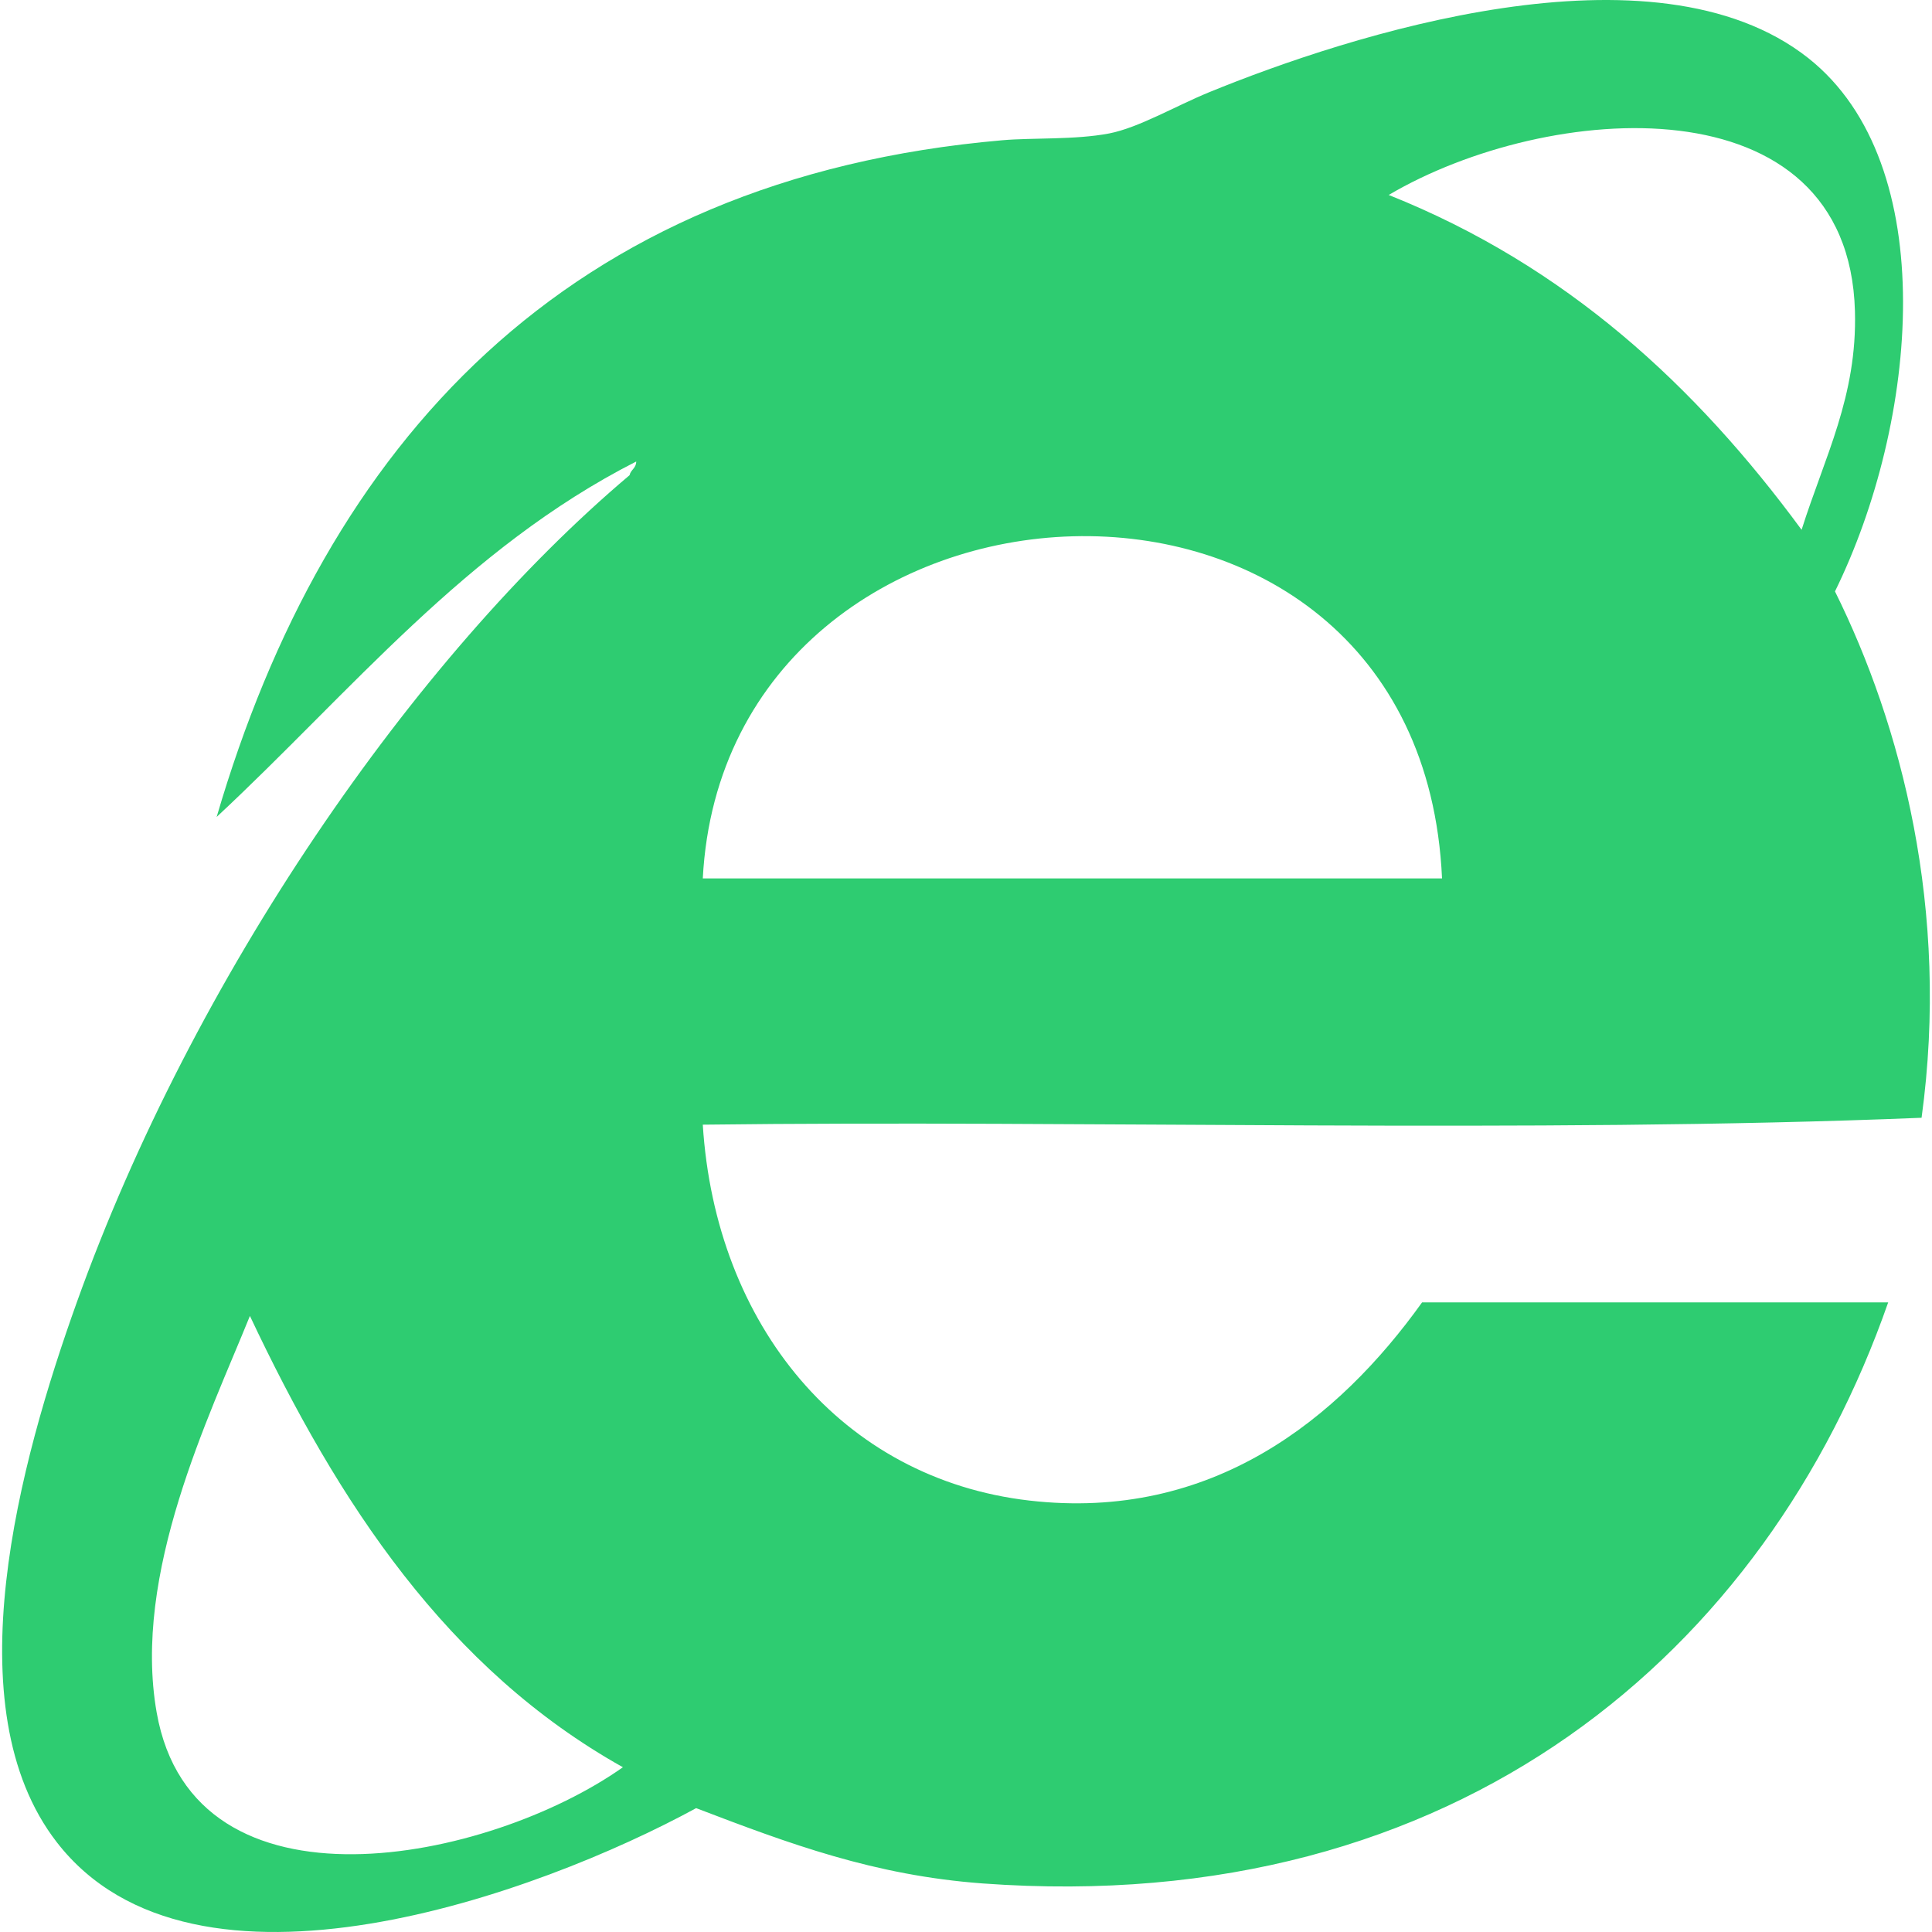 <?xml version="1.0" standalone="no"?><!DOCTYPE svg PUBLIC "-//W3C//DTD SVG 1.1//EN" "http://www.w3.org/Graphics/SVG/1.1/DTD/svg11.dtd"><svg t="1761274286792" class="icon" viewBox="0 0 1024 1024" version="1.1" xmlns="http://www.w3.org/2000/svg" p-id="22029" xmlns:xlink="http://www.w3.org/1999/xlink" width="200" height="200"><path d="M114.83 432.995C172.707 235.374 299.485 94.42 531.3 74.33c15.964-1.399 38.314-0.132 56.54-3.592 15.698-3.06 34.854-14.367 52.948-21.818 73.435-30.065 235.738-82.881 317.687-18.093 71.105 56.343 58.005 193.3 14.103 282.632 35.057 70.578 60.995 168.891 45.898 278.98-205.94 8.445-445.935 1.128-645.986 3.657 6.716 106.295 73.668 187.712 172.98 199.217 97.048 11.244 164.166-43.434 208.267-105.03h247.047c-64.188 183.856-227.358 326.47-479.992 307.978-57.473-4.257-102.236-20.956-151.828-39.91-82.783 45.167-265.967 112.217-338.842 18.092-55.343-71.44-19.788-201.417 10.579-286.16 61.461-171.684 178.465-341.767 292.979-438.416 0.66-2.997 3.523-3.662 3.523-7.254-90.465 46.033-151.46 122.326-222.372 188.382z m868.328-268.067c-3.396-123.324-162.905-111.217-247.116-61.595 94.055 37.515 162.701 101.107 218.842 177.469 12.24-38.714 29.535-70.844 28.274-115.874zM372.49 465.588h391.82c-11.372-251.969-379.517-231.615-391.82 0zM83.04 907.665c19.655 111.552 176.301 79.092 247.111 29.003-92.957-52.018-150.863-139.885-197.691-239.2-21.72 53.746-62.394 136.495-49.42 210.197z" p-id="22030" fill="#2ecc71"></path></svg>